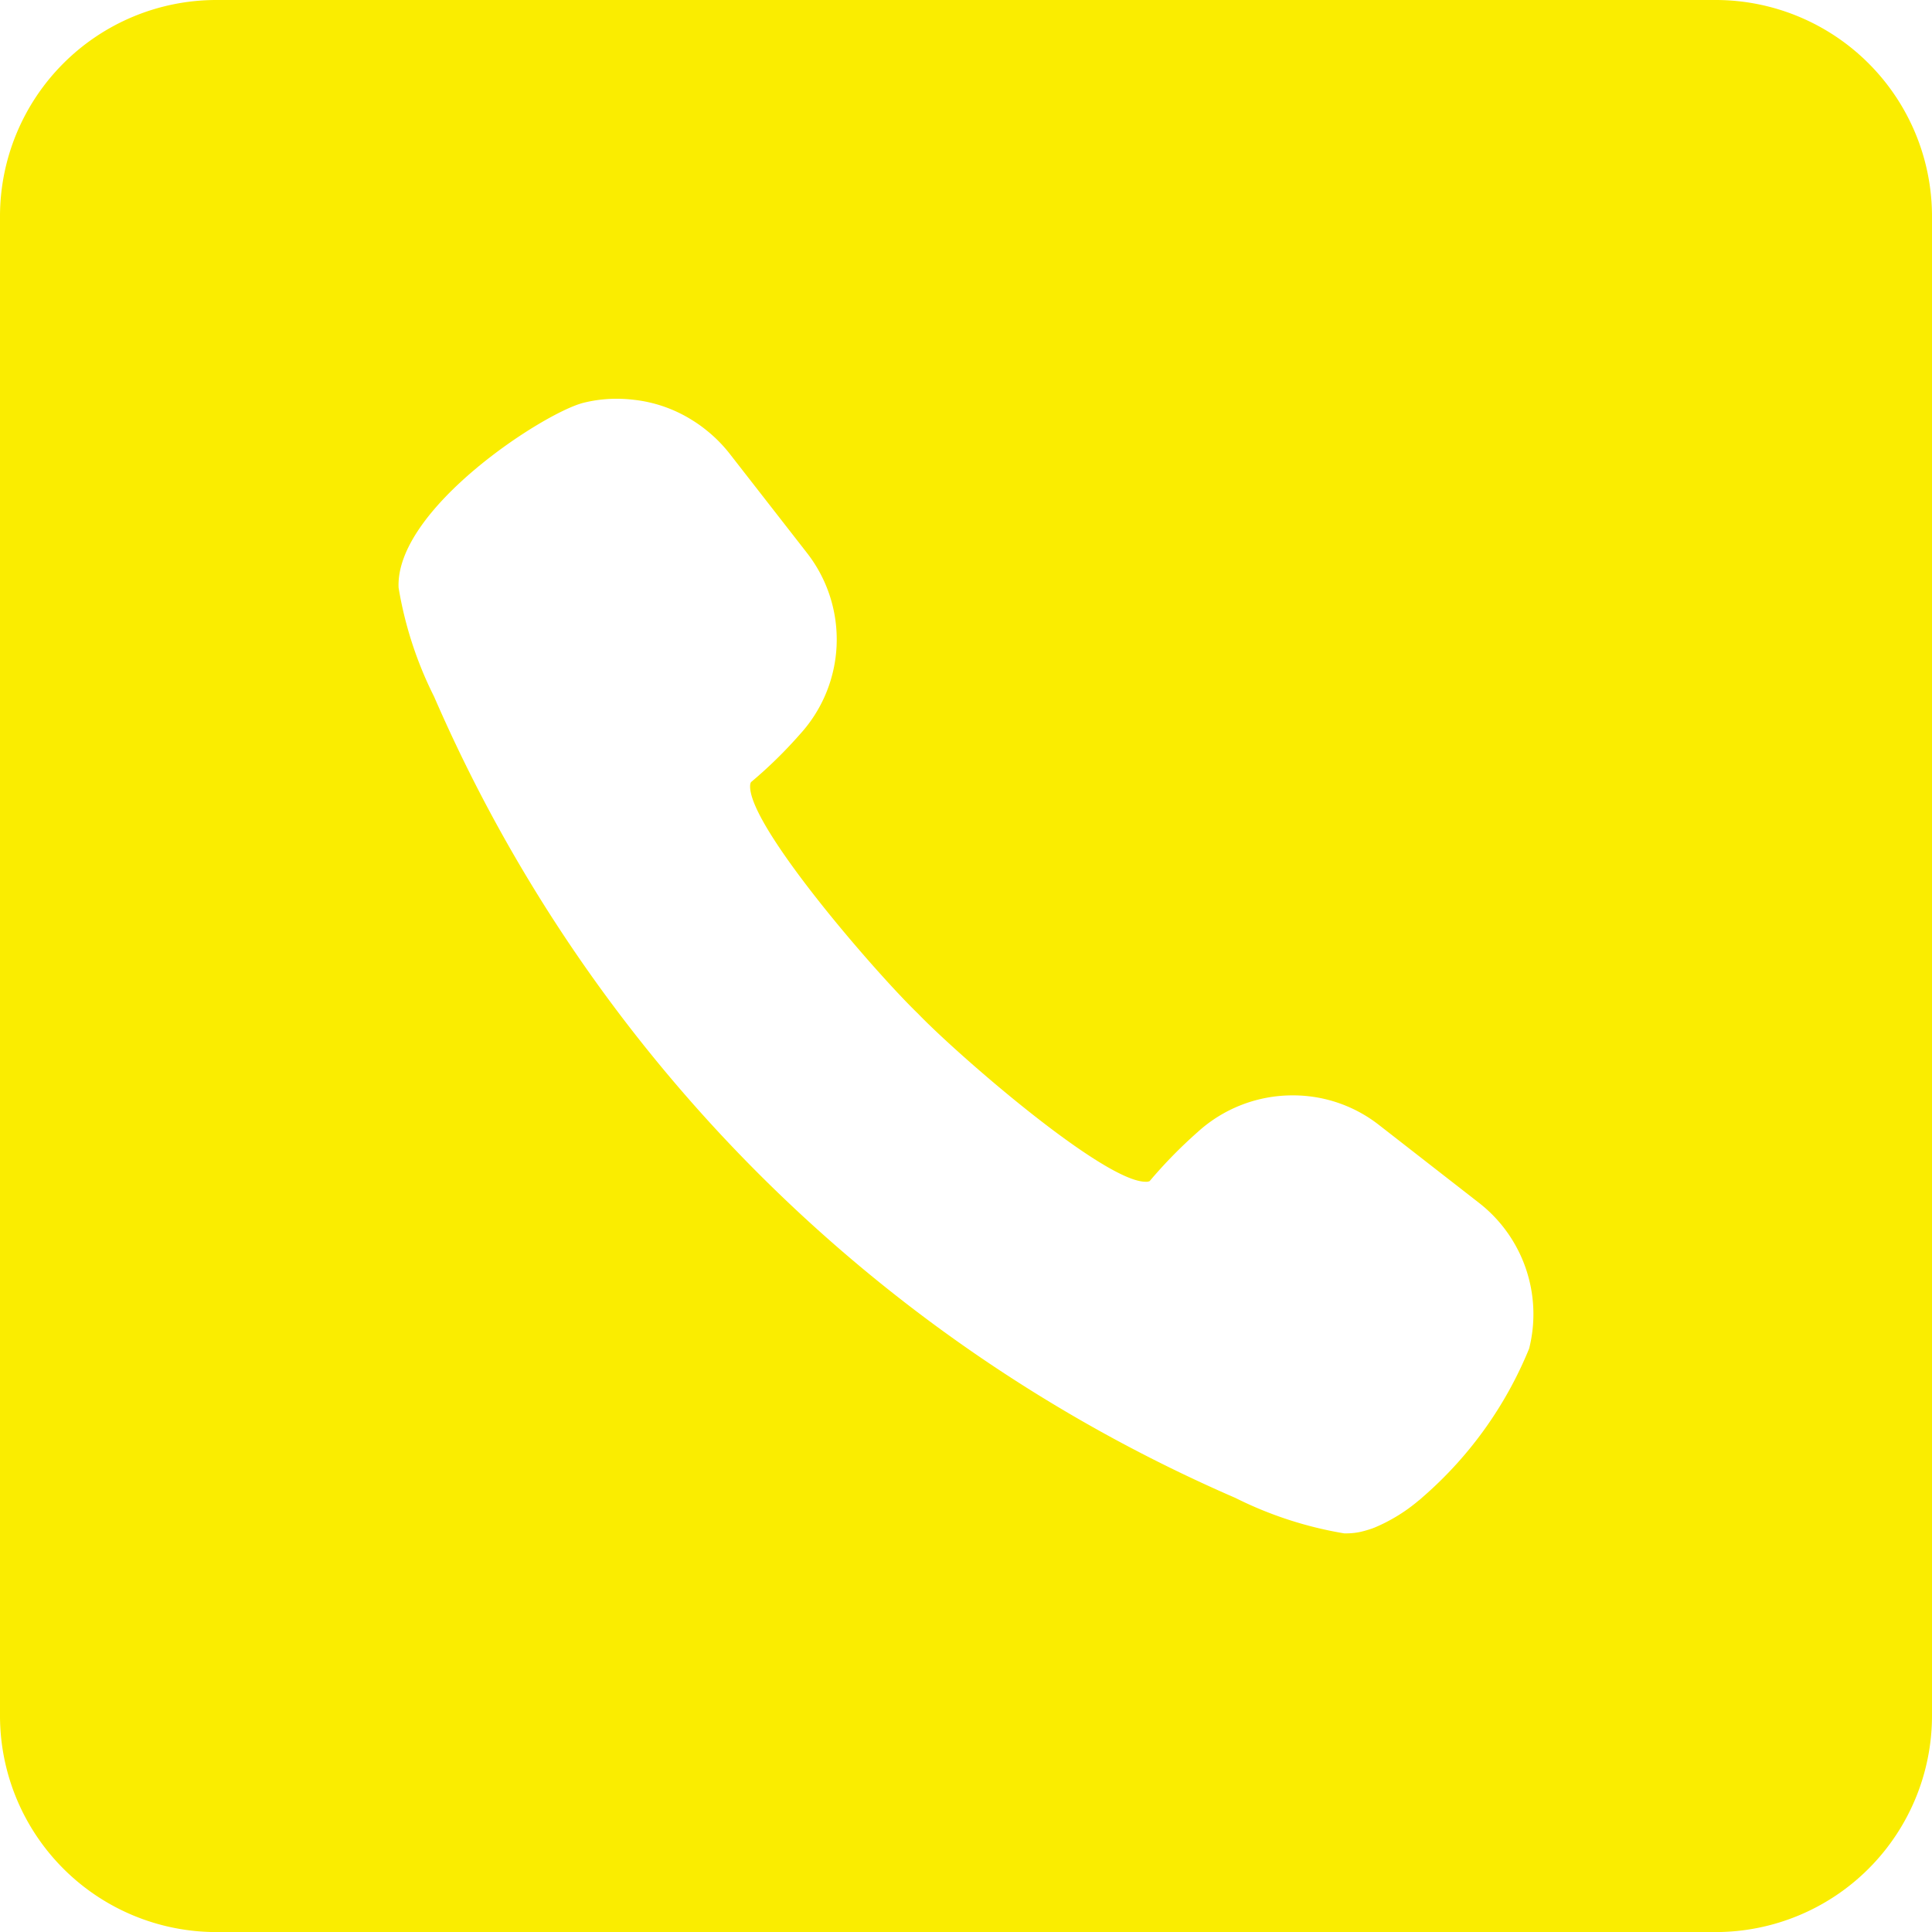 <svg xmlns="http://www.w3.org/2000/svg" width="57.704" height="57.706" viewBox="0 0 57.704 57.706">
  <g id="icon_tel" transform="translate(-105.662 -3931.979)">
    <path id="パス_4263" data-name="パス 4263" d="M156.922,3931.979H112.106a6.464,6.464,0,0,0-6.444,6.445v44.816a6.464,6.464,0,0,0,6.444,6.445h44.816a6.465,6.465,0,0,0,6.444-6.445v-44.816A6.465,6.465,0,0,0,156.922,3931.979Zm-5.588,40.277a11.741,11.741,0,0,1-3.146,4.408c-.044.037-.087.08-.132.115l-.025.019a5.082,5.082,0,0,1-1.331.813.059.059,0,0,0-.026.01,3.43,3.43,0,0,1-.376.111,2.032,2.032,0,0,1-.407.045l-.081,0a11.453,11.453,0,0,1-3.252-1.06,46.055,46.055,0,0,1-23.931-23.932,11.4,11.4,0,0,1-1.06-3.252c-.105-2.346,4.327-5.221,5.52-5.523a4.072,4.072,0,0,1,.994-.121,4.413,4.413,0,0,1,.514.031,4.127,4.127,0,0,1,1.743.609,4,4,0,0,1,.4.282,4.265,4.265,0,0,1,.695.691l2.33,2.99a4.2,4.2,0,0,1-.216,5.426,13.366,13.366,0,0,1-1.441,1.41c-.008.007-.035.025-.039.112-.068,1.2,3.78,5.627,5.014,6.814,1.169,1.218,5.547,5.025,6.8,5.021a.25.25,0,0,0,.118-.019,14.09,14.09,0,0,1,1.429-1.461,4.208,4.208,0,0,1,2.845-1.1,4.162,4.162,0,0,1,2.582.889l2.988,2.327A4.211,4.211,0,0,1,151.334,3972.256Z" fill="#faed00"/>
  </g>
</svg>
